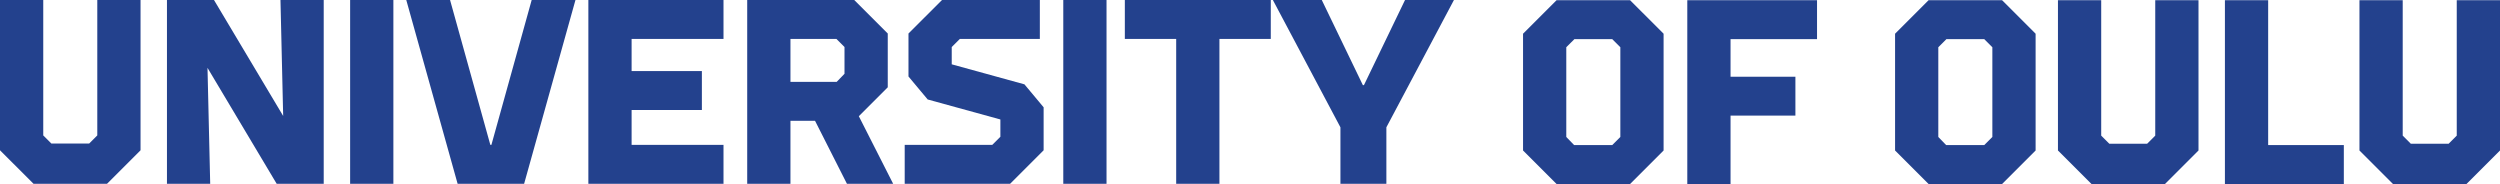 <?xml version="1.0" encoding="utf-8"?>
<!-- Generator: Adobe Illustrator 19.2.1, SVG Export Plug-In . SVG Version: 6.00 Build 0)  -->
<svg version="1.1" id="Layer_1" xmlns="http://www.w3.org/2000/svg" xmlns:xlink="http://www.w3.org/1999/xlink" x="0px" y="0px"
	 viewBox="0 0 1064.823 78.37" enable-background="new 0 0 1064.823 78.37" xml:space="preserve">
<g>
	<polygon id="XMLID_1065_" fill="#23418D" points="117.85,78.28 137.88,78.28 137.88,0 119.461,0 120.612,49.388 91.142,0 71.112,0 
		71.112,78.28 89.53,78.28 88.38,28.896 	"/>
	<rect id="XMLID_1064_" x="149.13" fill="#23418D" width="18.419" height="78.28"/>
	<polygon id="XMLID_1063_" fill="#23418D" points="209.304,61.702 208.847,61.702 191.691,0 173.044,0 194.914,78.28 223.237,78.28 
		245.107,0 226.46,0 	"/>
	<polygon id="XMLID_1062_" fill="#23418D" points="308.162,16.579 308.162,0 250.601,0 250.601,78.28 308.162,78.28 308.162,61.702 
		269.02,61.702 269.02,46.854 298.951,46.854 298.951,30.276 269.02,30.276 269.02,16.579 	"/>
	<path id="XMLID_1059_" fill="#23418D" d="M378.12,37.182V14.274L363.842,0h-45.584v78.28h18.419V51.46h10.474l13.584,26.821h19.685
		L365.802,49.5L378.12,37.182z M359.698,31.426l-3.335,3.455h-19.685V16.579h19.569l3.451,3.451V31.426z"/>
	<polygon id="XMLID_1058_" fill="#23418D" points="405.372,27.398 405.372,20.03 408.824,16.579 442.899,16.579 442.899,0 
		401.228,0 386.95,14.274 386.95,32.58 395.127,42.365 426.092,50.883 426.092,58.25 422.641,61.702 385.338,61.702 385.338,78.28 
		430.237,78.28 444.511,64.006 444.511,45.704 436.337,35.919 	"/>
	<rect id="XMLID_1057_" x="452.883" fill="#23418D" width="18.419" height="78.28"/>
	<polygon id="XMLID_1056_" fill="#23418D" points="479.101,16.579 500.971,16.579 500.971,78.28 519.39,78.28 519.39,16.579 
		541.264,16.579 541.264,0 479.101,0 	"/>
	<polygon id="XMLID_1055_" fill="#23418D" points="598.443,0 580.942,36.264 580.485,36.264 562.984,0 542.149,0 570.929,54.222 
		570.929,78.28 590.498,78.28 590.498,54.222 619.279,0 	"/>
	<polygon id="XMLID_1054_" fill="#23418D" points="41.439,57.676 37.987,61.127 21.874,61.127 18.423,57.676 18.423,0 0,0 0,64.006 
		14.278,78.28 45.583,78.28 59.861,64.006 59.861,0 41.439,0 	"/>
</g>
<g>
	<path id="XMLID_1051_" fill="#23418D" d="M662.987,0.09l-14.278,14.274v49.732l14.278,14.274h31.31l14.274-14.274V14.364
		L694.297,0.09H662.987z M690.152,58.34l-3.451,3.451h-16.234l-3.339-3.451V20.12l3.455-3.451h16.118l3.451,3.451V58.34z"/>
	<polygon id="XMLID_1050_" fill="#23418D" points="718.667,78.37 737.09,78.37 737.09,49.245 764.716,49.245 764.716,32.67 
		737.09,32.67 737.09,16.669 773.927,16.669 773.927,0.09 718.667,0.09 	"/>
</g>
<g>
	<path id="XMLID_1047_" fill="#23418D" d="M821.437,0.09l-14.274,14.274v49.732l14.274,14.274h31.31l14.278-14.274V14.364
		L852.747,0.09H821.437z M848.602,58.34l-3.451,3.451h-16.23l-3.339-3.451V20.12l3.451-3.451h16.118l3.451,3.451V58.34z"/>
	<polygon id="XMLID_1046_" fill="#23418D" points="966.074,0.09 947.656,0.09 947.656,78.37 998.306,78.37 998.306,61.792 
		966.074,61.792 	"/>
	<polygon id="XMLID_1045_" fill="#23418D" points="917.982,57.766 914.531,61.217 898.417,61.217 894.966,57.766 894.966,0.09 
		876.543,0.09 876.543,64.096 890.822,78.37 922.126,78.37 936.404,64.096 936.404,0.09 917.982,0.09 	"/>
	<polygon id="XMLID_1044_" fill="#23418D" points="1046.4,57.766 1042.949,61.217 1026.836,61.217 1023.384,57.766 1023.384,0.09 
		1004.962,0.09 1004.962,64.096 1019.24,78.37 1050.545,78.37 1064.823,64.096 1064.823,0.09 1046.4,0.09 	"/>
</g>
</svg>
